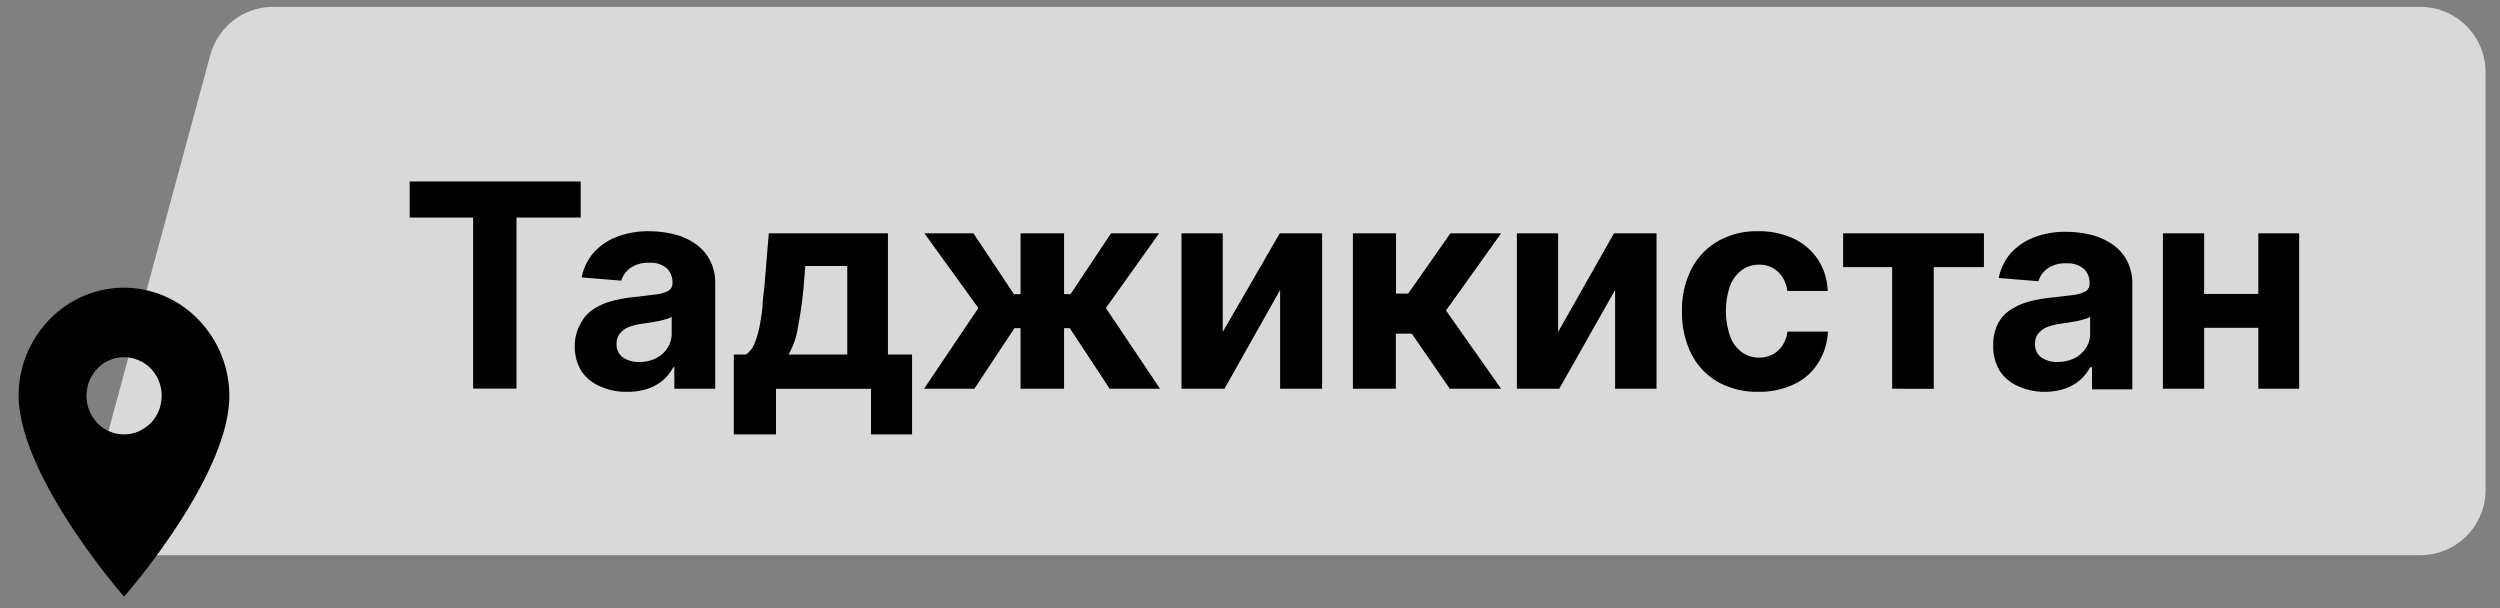 <?xml version="1.0" encoding="UTF-8"?> <svg xmlns="http://www.w3.org/2000/svg" id="Слой_1" data-name="Слой 1" viewBox="0 0 131.57 32"><rect x="0" y="0" width="131.57" height="32" fill="#808080" stroke="none"/><defs><style>.cls-1{fill:#fff;opacity:0.7;}</style></defs><path class="cls-1" d="M11.07,2.89A3.44,3.44,0,0,1,14.38.36h113a3.44,3.44,0,0,1,3.43,3.43v22a3.44,3.44,0,0,1-3.43,3.43H8.42a3.43,3.43,0,0,1-3.31-4.33Z"></path><path d="M6.53,22.86a1.94,1.94,0,0,1-1.4-.59,2.08,2.08,0,0,1,0-2.88,1.94,1.94,0,0,1,1.4-.59,2,2,0,0,1,1.4.59,2.07,2.07,0,0,1,.58,1.44,2.3,2.3,0,0,1-.15.78,2.21,2.21,0,0,1-.43.66,2.4,2.4,0,0,1-.65.44A1.93,1.93,0,0,1,6.53,22.86Zm0-7.72a5.47,5.47,0,0,0-3.92,1.67,5.75,5.75,0,0,0-1.63,4C1,25.1,6.53,31.4,6.53,31.4s5.54-6.3,5.54-10.57a5.78,5.78,0,0,0-1.62-4A5.47,5.47,0,0,0,6.53,15.14Z"></path><path d="M21.56,11.45V9.55h9v1.9H27.18v9H24.9v-9Z"></path><path d="M33,20.62a3.27,3.27,0,0,1-1.4-.28,2.2,2.2,0,0,1-1-.81,2.46,2.46,0,0,1-.35-1.35A2.36,2.36,0,0,1,30.57,17a1.94,1.94,0,0,1,.68-.74,3.47,3.47,0,0,1,1-.43,7.2,7.2,0,0,1,1.16-.2l1.15-.14a1.72,1.72,0,0,0,.64-.2.45.45,0,0,0,.19-.4v0a1,1,0,0,0-.31-.78,1.29,1.29,0,0,0-.9-.28,1.63,1.63,0,0,0-1,.27,1.27,1.27,0,0,0-.48.67l-2.09-.17a2.83,2.83,0,0,1,.62-1.29,3.17,3.17,0,0,1,1.22-.84,4.56,4.56,0,0,1,1.72-.3,5.66,5.66,0,0,1,1.31.16,3.31,3.31,0,0,1,1.11.5,2.36,2.36,0,0,1,.77.86,2.59,2.59,0,0,1,.28,1.25v5.52H35.49V19.33h-.06a2.28,2.28,0,0,1-.53.67,2.36,2.36,0,0,1-.79.45A3.2,3.2,0,0,1,33,20.62Zm.65-1.57a1.93,1.93,0,0,0,.88-.2,1.5,1.5,0,0,0,.6-.54,1.38,1.38,0,0,0,.22-.77v-.87a.87.87,0,0,1-.29.12,3.44,3.44,0,0,1-.41.11l-.46.08-.42.06a3.25,3.25,0,0,0-.7.18,1.17,1.17,0,0,0-.46.35.84.84,0,0,0-.16.53.83.83,0,0,0,.33.71A1.49,1.49,0,0,0,33.69,19.05Z"></path><path d="M38.62,22.86v-4.2h.63a1.22,1.22,0,0,0,.44-.54,4.37,4.37,0,0,0,.27-.88,10.63,10.63,0,0,0,.17-1.1c0-.39.08-.78.11-1.19l.22-2.67h6.27v6.38H48v4.2H45.84v-2.4h-5v2.4Zm2.88-4.2h3.09V14H42.38L42.3,15A20.62,20.62,0,0,1,42,17.18,4.13,4.13,0,0,1,41.5,18.66Z"></path><path d="M48.63,20.46l2.86-4.25-2.84-3.93h2.58l2.13,3.2h.35v-3.2H56v3.2h.34l2.13-3.2H61L58.2,16.21l2.85,4.25H58.4l-2.1-3.19H56v3.19H53.71V17.27h-.32l-2.11,3.19Z"></path><path d="M64.35,17.47l3-5.19h2.23v8.18H67.37v-5.2l-2.93,5.2H62.18V12.28h2.17Z"></path><path d="M71.2,20.46V12.28h2.27v3.17h.64l2.22-3.17H79l-2.9,4.06L79,20.46h-2.7l-2-2.9h-.84v2.9Z"></path><path d="M82,17.47l2.94-5.19h2.24v8.18H85v-5.2l-2.94,5.2H79.83V12.28H82Z"></path><path d="M92.55,20.62a4.22,4.22,0,0,1-2.16-.53A3.57,3.57,0,0,1,89,18.6a4.85,4.85,0,0,1-.48-2.2A4.73,4.73,0,0,1,89,14.19a3.58,3.58,0,0,1,1.38-1.48,4.1,4.1,0,0,1,2.14-.54,4.27,4.27,0,0,1,1.88.39,3.15,3.15,0,0,1,1.27,1.09,3.23,3.23,0,0,1,.52,1.66H94.06a1.66,1.66,0,0,0-.48-1,1.39,1.39,0,0,0-1-.38,1.53,1.53,0,0,0-.92.29,1.87,1.87,0,0,0-.61.82,4.1,4.1,0,0,0,0,2.65,1.8,1.8,0,0,0,.61.84,1.53,1.53,0,0,0,.92.29,1.57,1.57,0,0,0,.7-.16,1.46,1.46,0,0,0,.52-.47,1.68,1.68,0,0,0,.27-.74H96.2a3.41,3.41,0,0,1-.51,1.65,3,3,0,0,1-1.25,1.11A4.18,4.18,0,0,1,92.55,20.62Z"></path><path d="M97,14.06V12.28h7.41v1.78h-2.64v6.4H99.58v-6.4Z"></path><path d="M107.64,20.62a3.26,3.26,0,0,1-1.39-.28,2.2,2.2,0,0,1-1-.81,2.46,2.46,0,0,1-.35-1.35,2.36,2.36,0,0,1,.25-1.15,1.94,1.94,0,0,1,.68-.74,3.47,3.47,0,0,1,1-.43,7.2,7.2,0,0,1,1.16-.2l1.15-.14a1.78,1.78,0,0,0,.64-.2.45.45,0,0,0,.19-.4v0a1,1,0,0,0-.31-.78,1.31,1.31,0,0,0-.9-.28,1.61,1.61,0,0,0-1,.27,1.27,1.27,0,0,0-.48.67l-2.09-.17a2.83,2.83,0,0,1,.62-1.29,3.17,3.17,0,0,1,1.22-.84,4.56,4.56,0,0,1,1.72-.3,5.66,5.66,0,0,1,1.31.16,3.4,3.4,0,0,1,1.11.5,2.36,2.36,0,0,1,.77.86,2.59,2.59,0,0,1,.28,1.25v5.52H110.1V19.33H110a2.45,2.45,0,0,1-.53.67,2.36,2.36,0,0,1-.79.45A3.22,3.22,0,0,1,107.64,20.62Zm.65-1.57a2,2,0,0,0,.89-.2,1.56,1.56,0,0,0,.6-.54,1.38,1.38,0,0,0,.22-.77v-.87a.87.87,0,0,1-.29.12,3.44,3.44,0,0,1-.41.11l-.46.08-.42.06a3.25,3.25,0,0,0-.7.18,1.17,1.17,0,0,0-.46.35.84.84,0,0,0-.16.53.83.83,0,0,0,.33.71A1.48,1.48,0,0,0,108.29,19.05Z"></path><path d="M116,12.28v8.18h-2.17V12.28Zm3.53,3.19v1.78h-4.27V15.47ZM121,12.28v8.18h-2.15V12.28Z"></path></svg> 